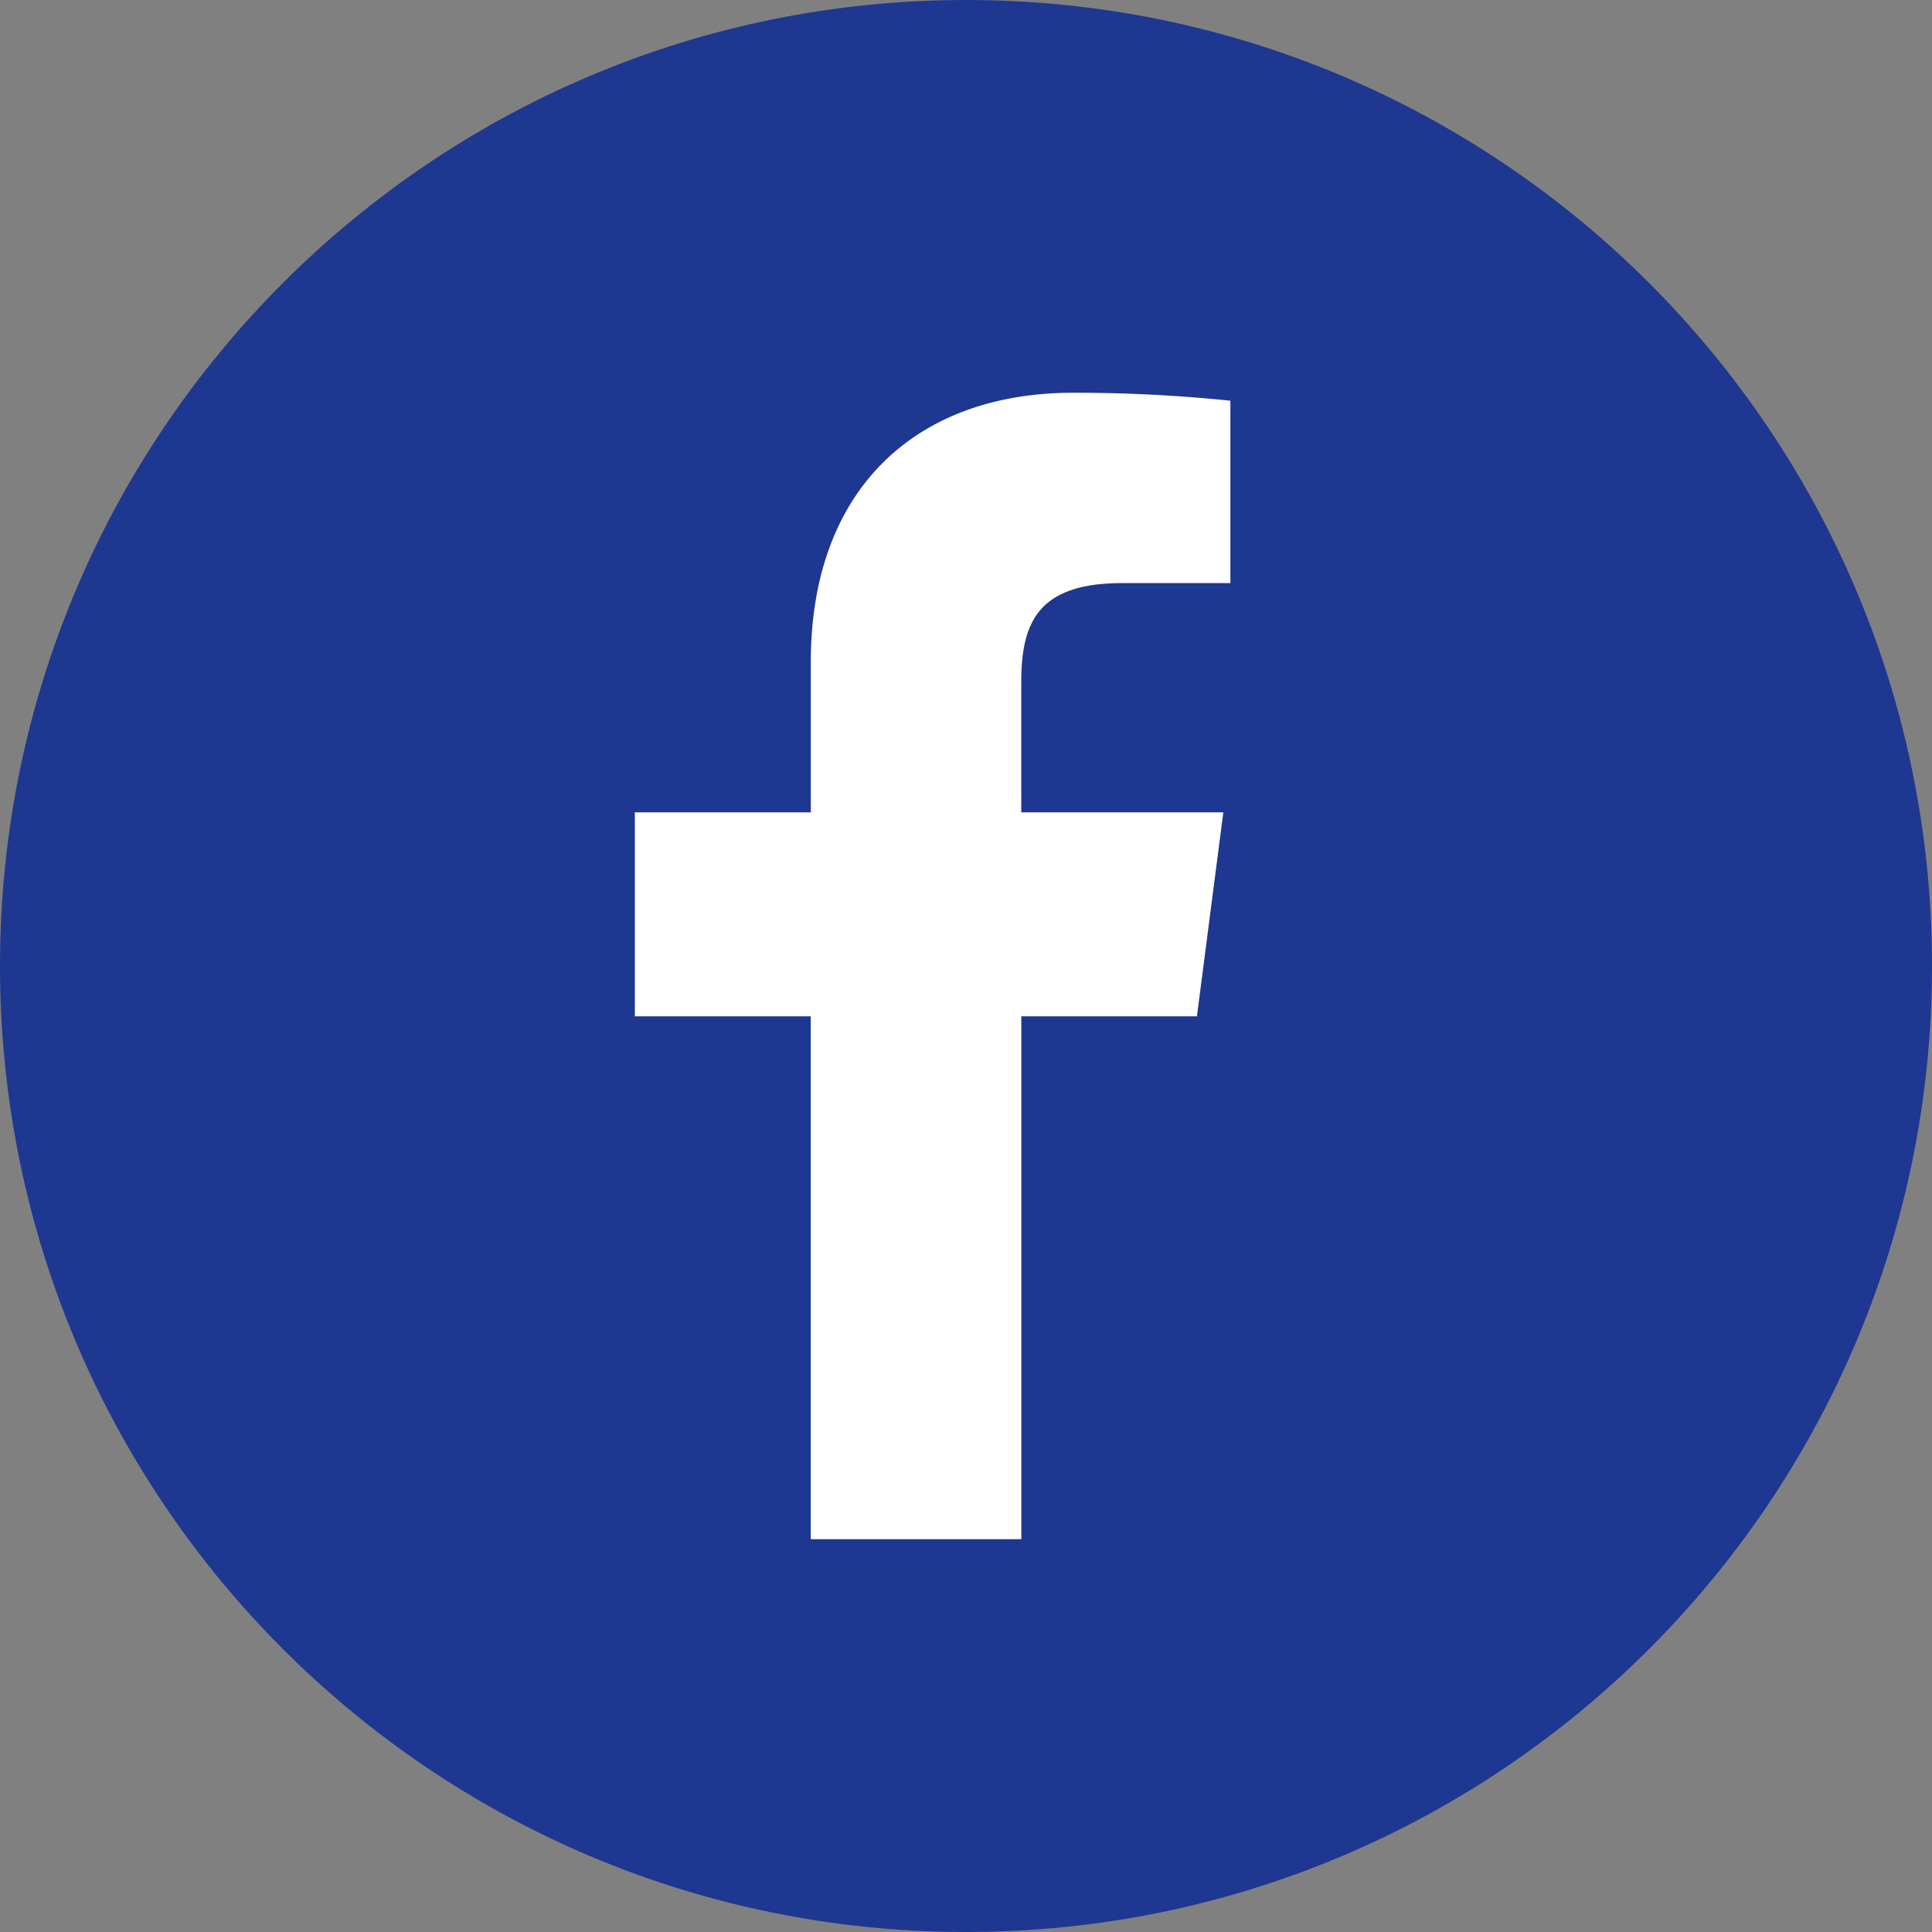 <svg xmlns="http://www.w3.org/2000/svg" width="64" height="64" fill="none" viewBox="0 0 64 64"><rect x="0" y="0" width="64" height="64" fill="#808080" stroke="none"/><path fill="#1E3791" d="M64 32C64 14.327 49.673 0 32 0S0 14.327 0 32s14.327 32 32 32 32-14.327 32-32"/><path fill="#fff" d="M26.857 50.989V33.667H21.03V26.91h5.828v-4.972c0-5.779 3.533-8.927 8.684-8.927a50 50 0 0 1 5.216.263v6.042h-3.582c-2.819 0-3.345 1.335-3.345 3.29v4.304h6.693l-.874 6.757h-5.817v17.322z"/></svg>